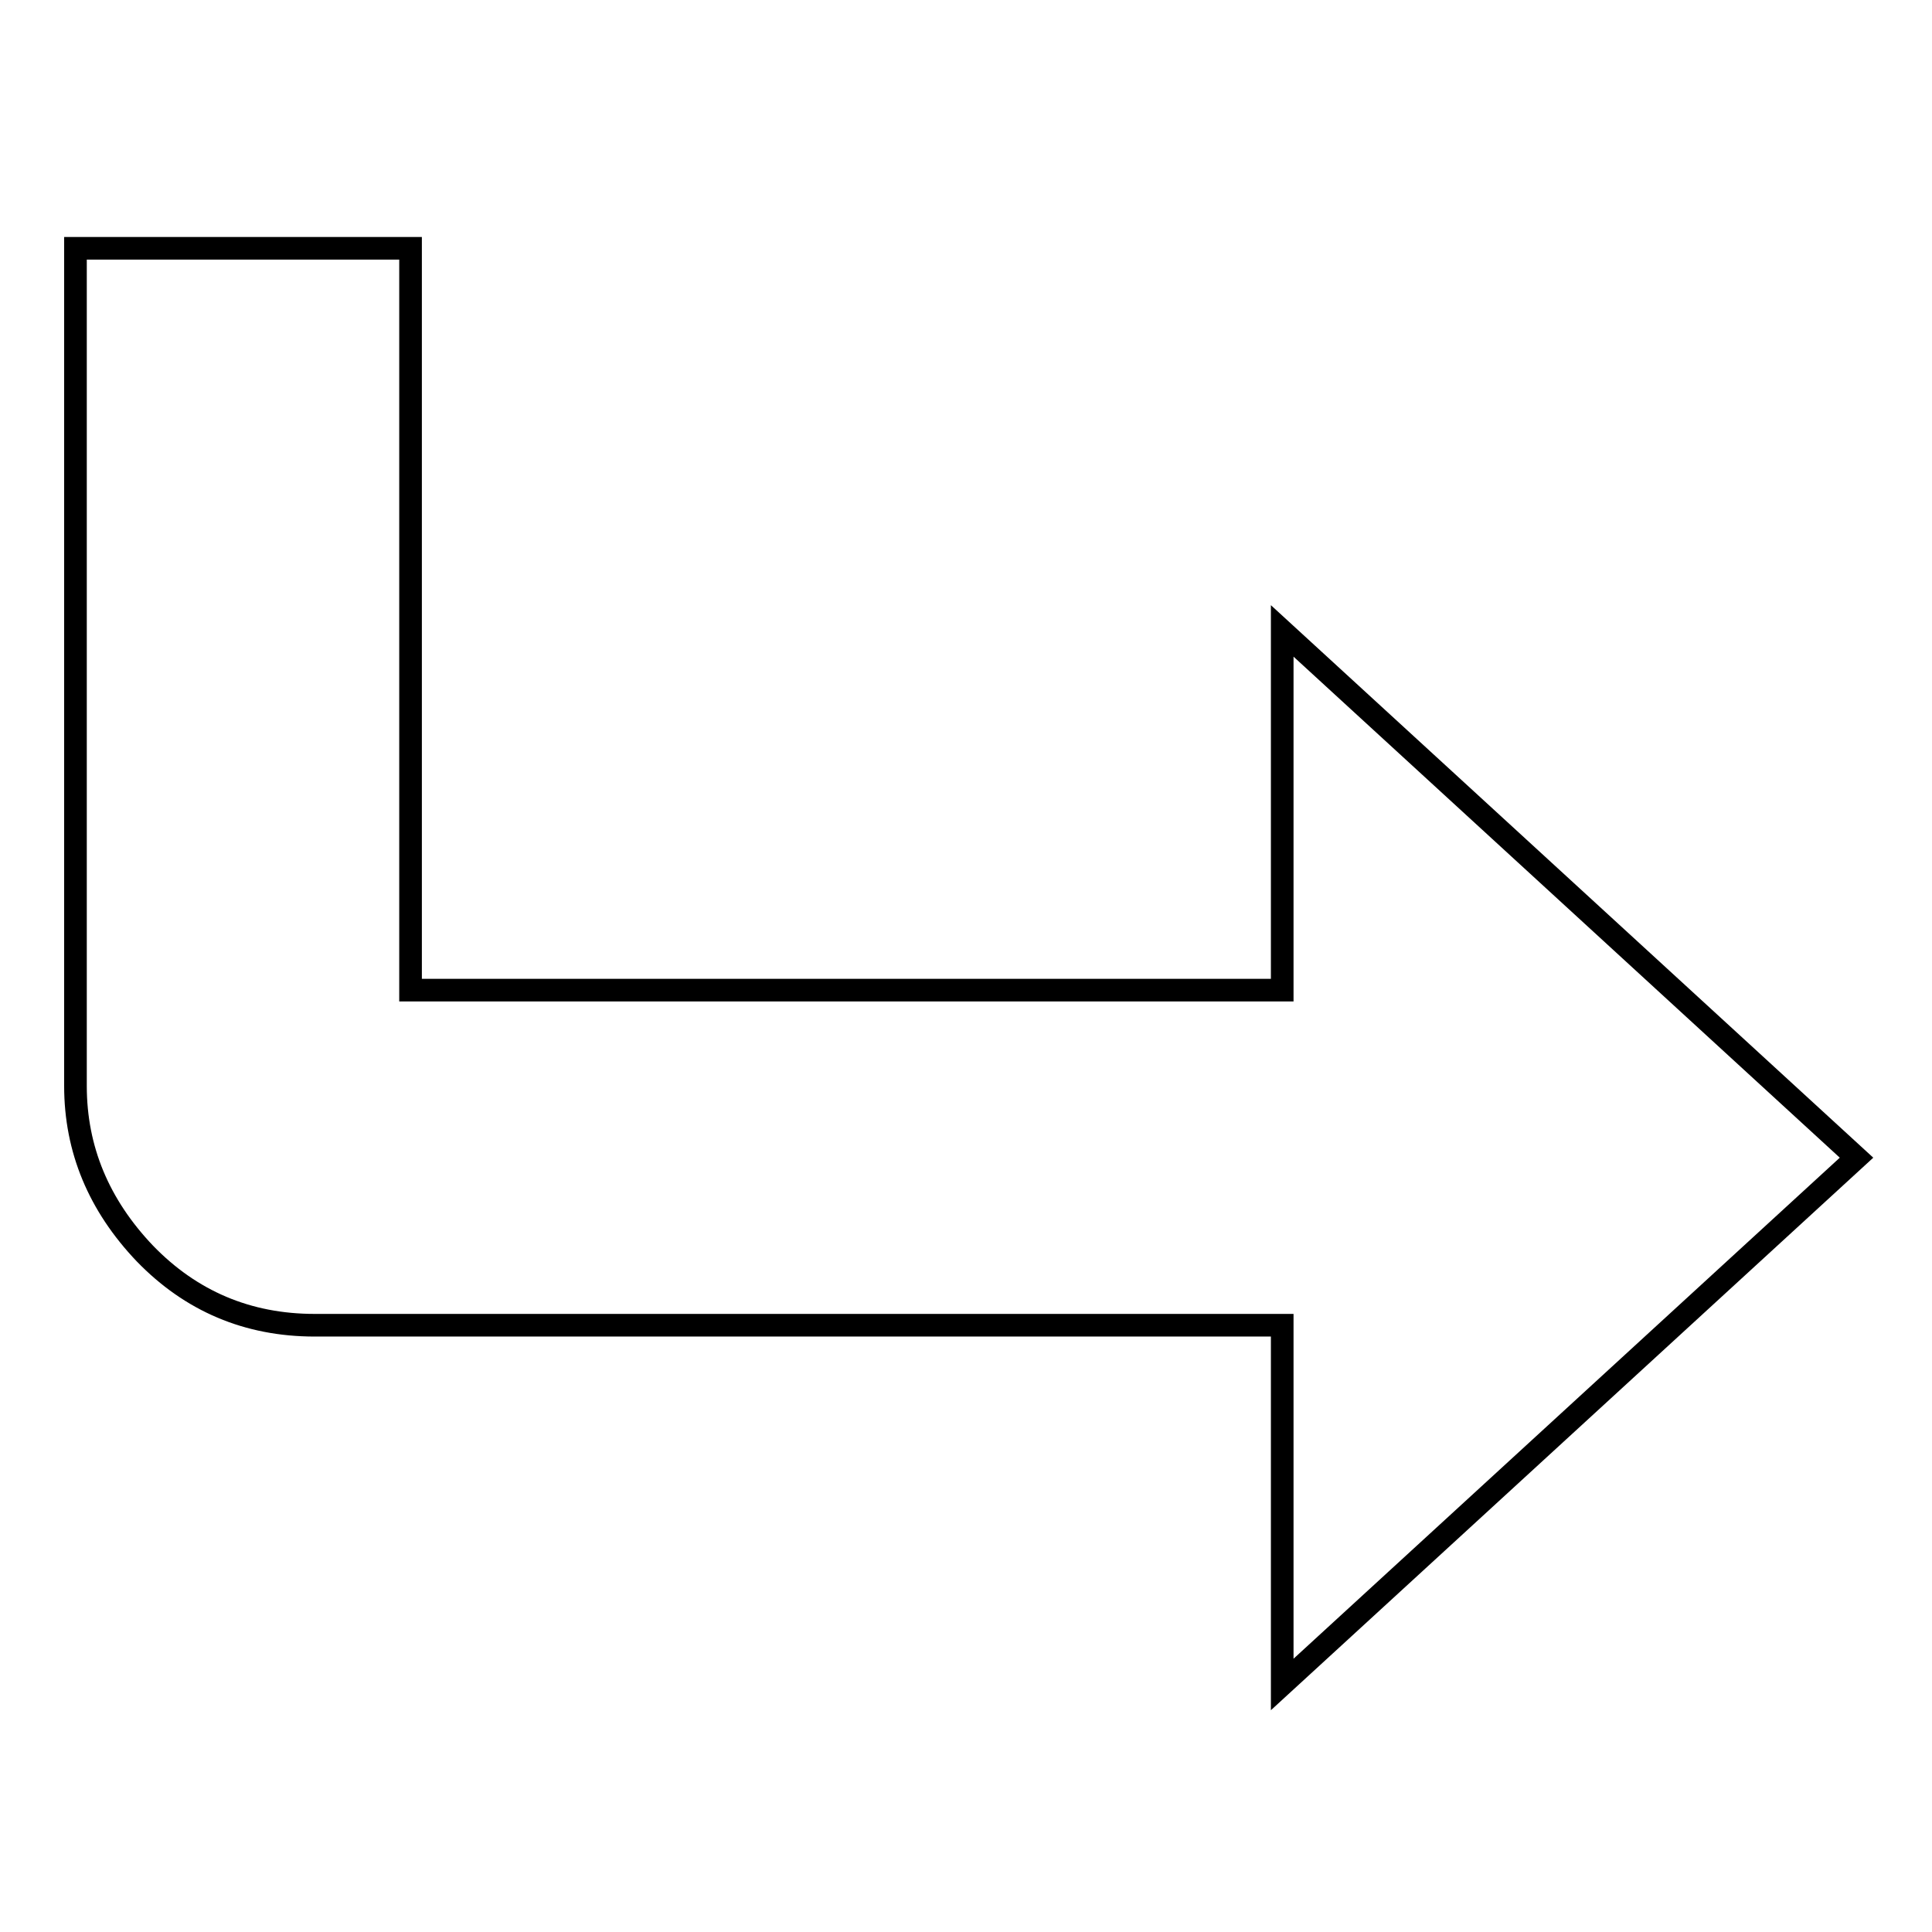 <?xml version="1.0" encoding="utf-8"?>
<!-- Svg Vector Icons : http://www.onlinewebfonts.com/icon -->
<!DOCTYPE svg PUBLIC "-//W3C//DTD SVG 1.1//EN" "http://www.w3.org/Graphics/SVG/1.1/DTD/svg11.dtd">
<svg version="1.1" xmlns="http://www.w3.org/2000/svg" xmlns:xlink="http://www.w3.org/1999/xlink" x="0px" y="0px" viewBox="0 0 256 256" enable-background="new 0 0 256 256" xml:space="preserve">
<g><g><path stroke-width="3" fill-opacity="0" stroke="#000000"  d="M41.7,175.6c-8.9,0-16.4-3.2-22.5-9.5c-6.1-6.4-9.2-13.8-9.2-22.2v-111h44.4v98.3h115.5V83.6l76.1,69.8l-76.1,69.8v-47.6H41.7L41.7,175.6z"/></g></g>
</svg>